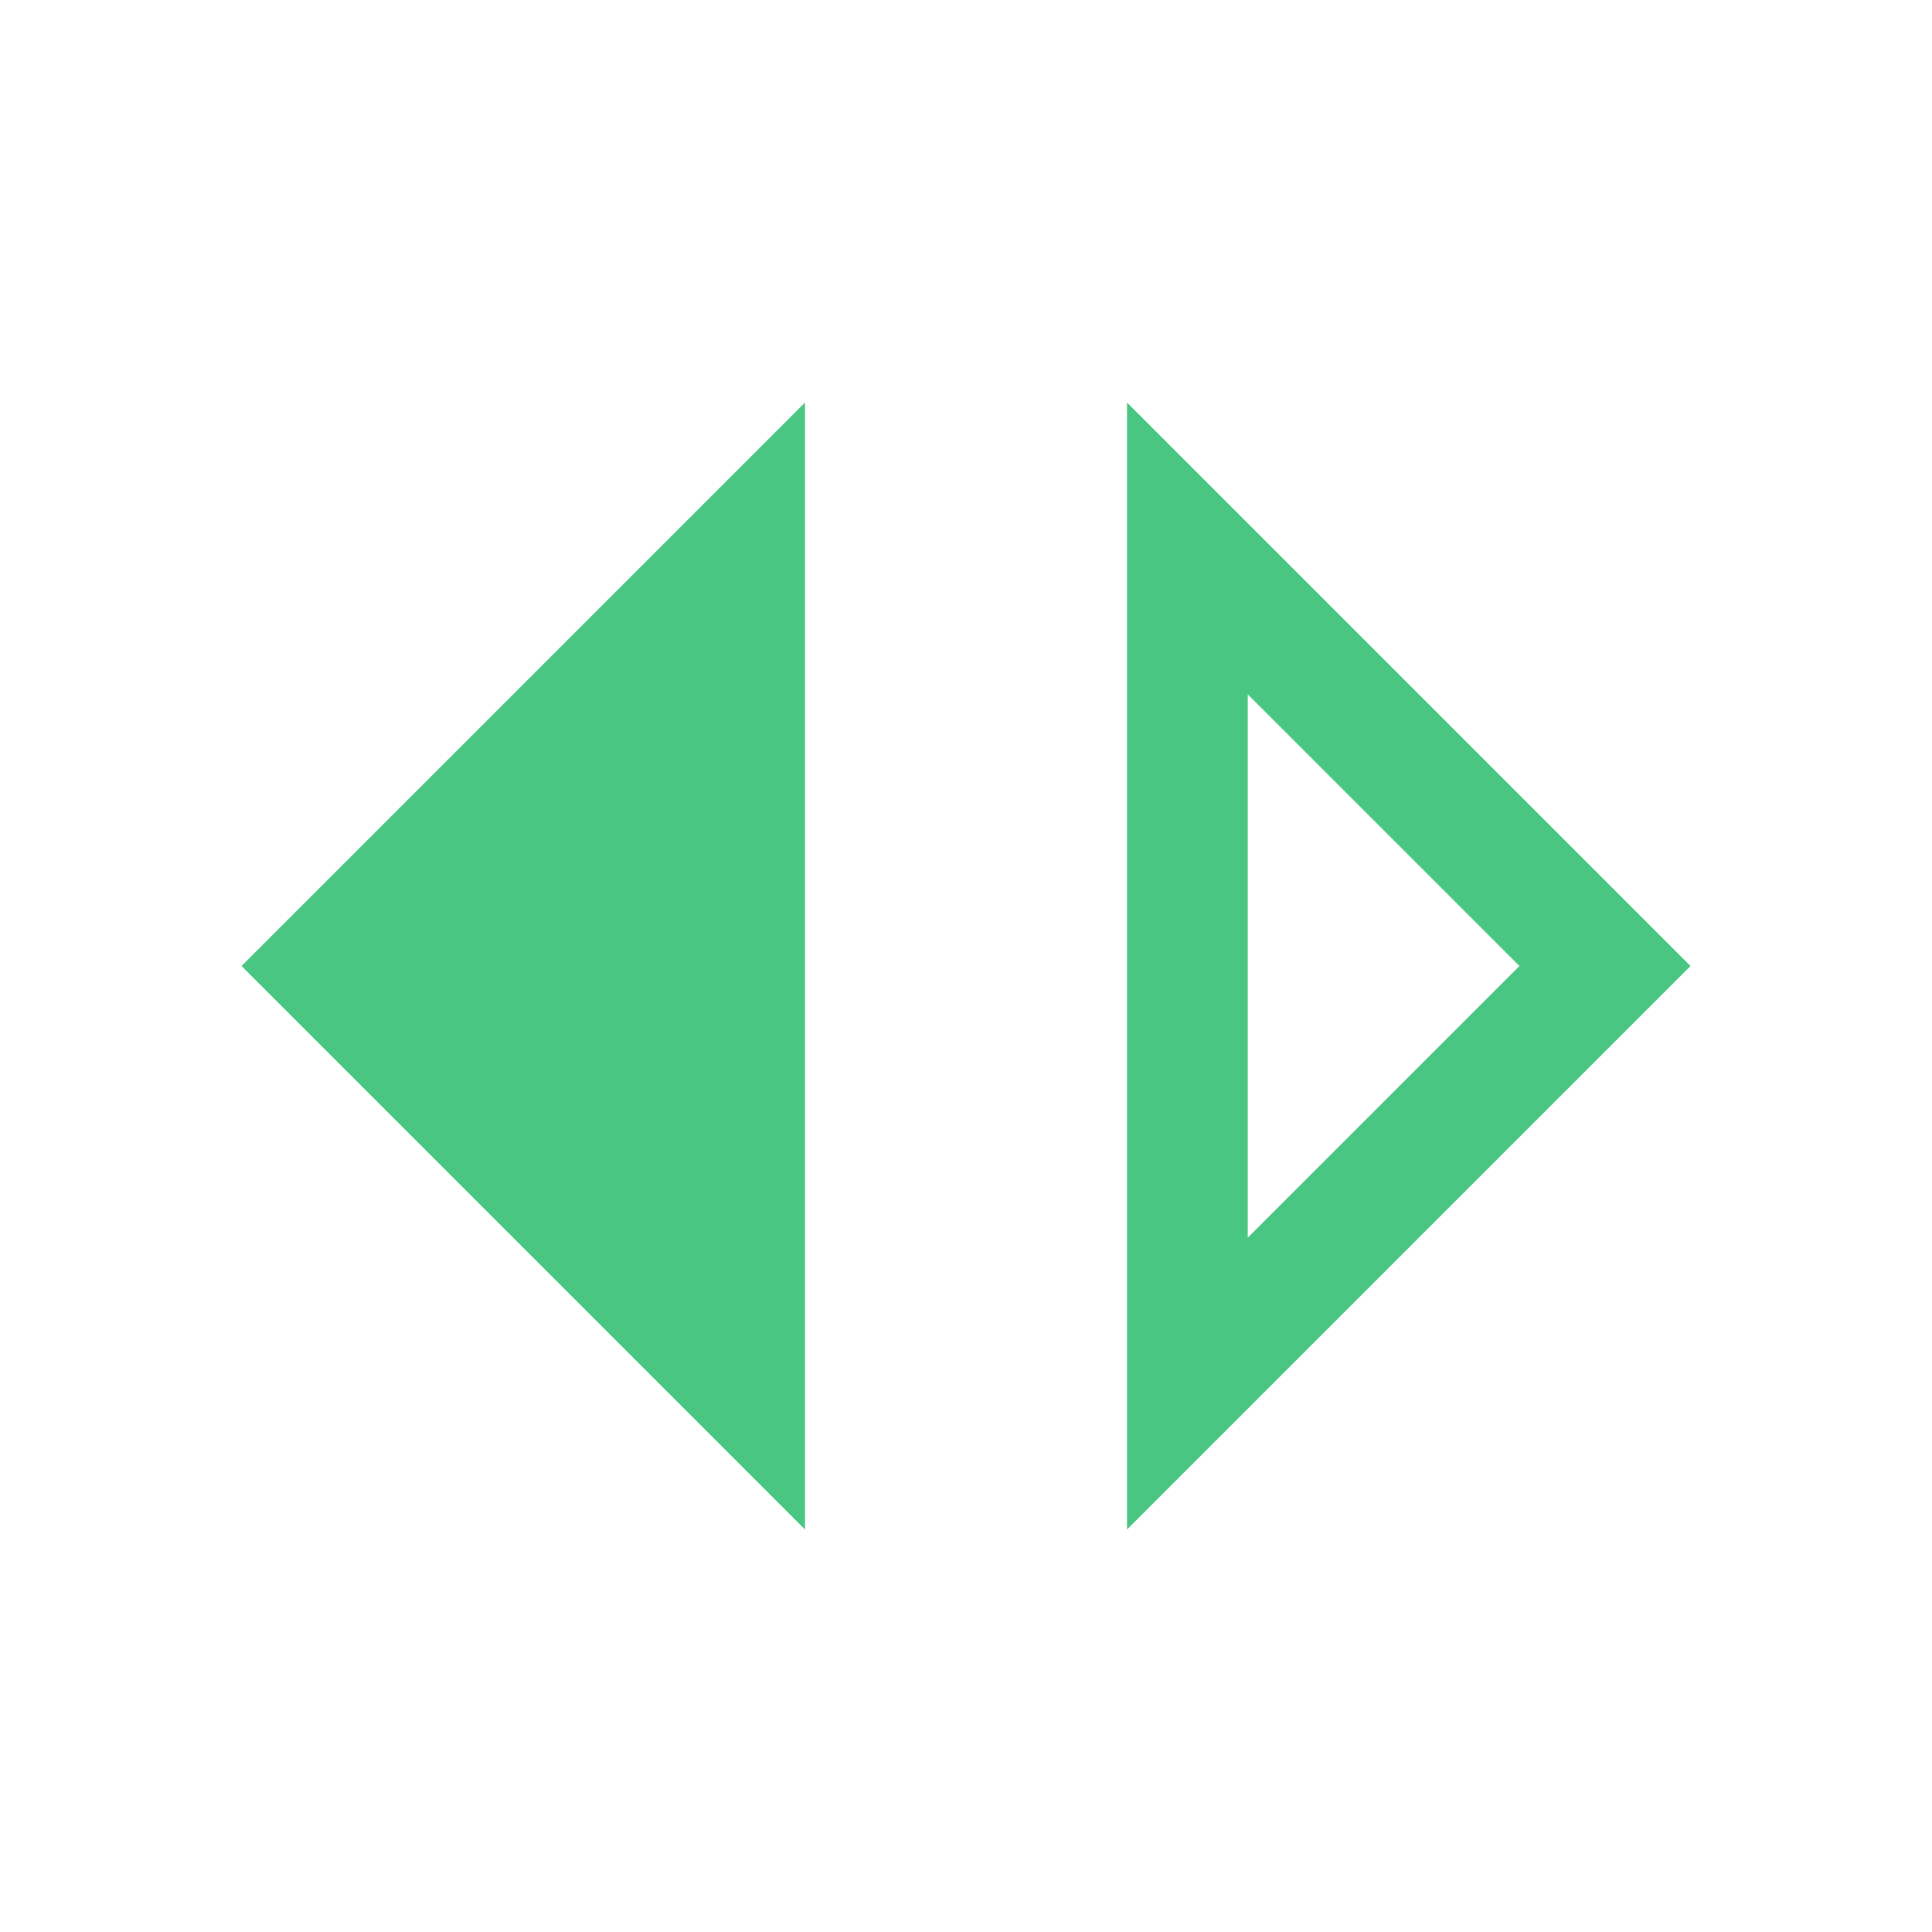 <?xml version="1.0" encoding="UTF-8"?> <svg xmlns="http://www.w3.org/2000/svg" width="57" height="57" viewBox="0 0 57 57" fill="none"><g id="material-symbols:switch-right"><path id="Vector" d="M23.75 45.125L7.125 28.5L23.75 11.875V45.125ZM33.25 45.125V11.875L49.875 28.5L33.25 45.125ZM36.812 36.516L44.828 28.5L36.812 20.484V36.516Z" fill="#49C681"></path></g></svg> 